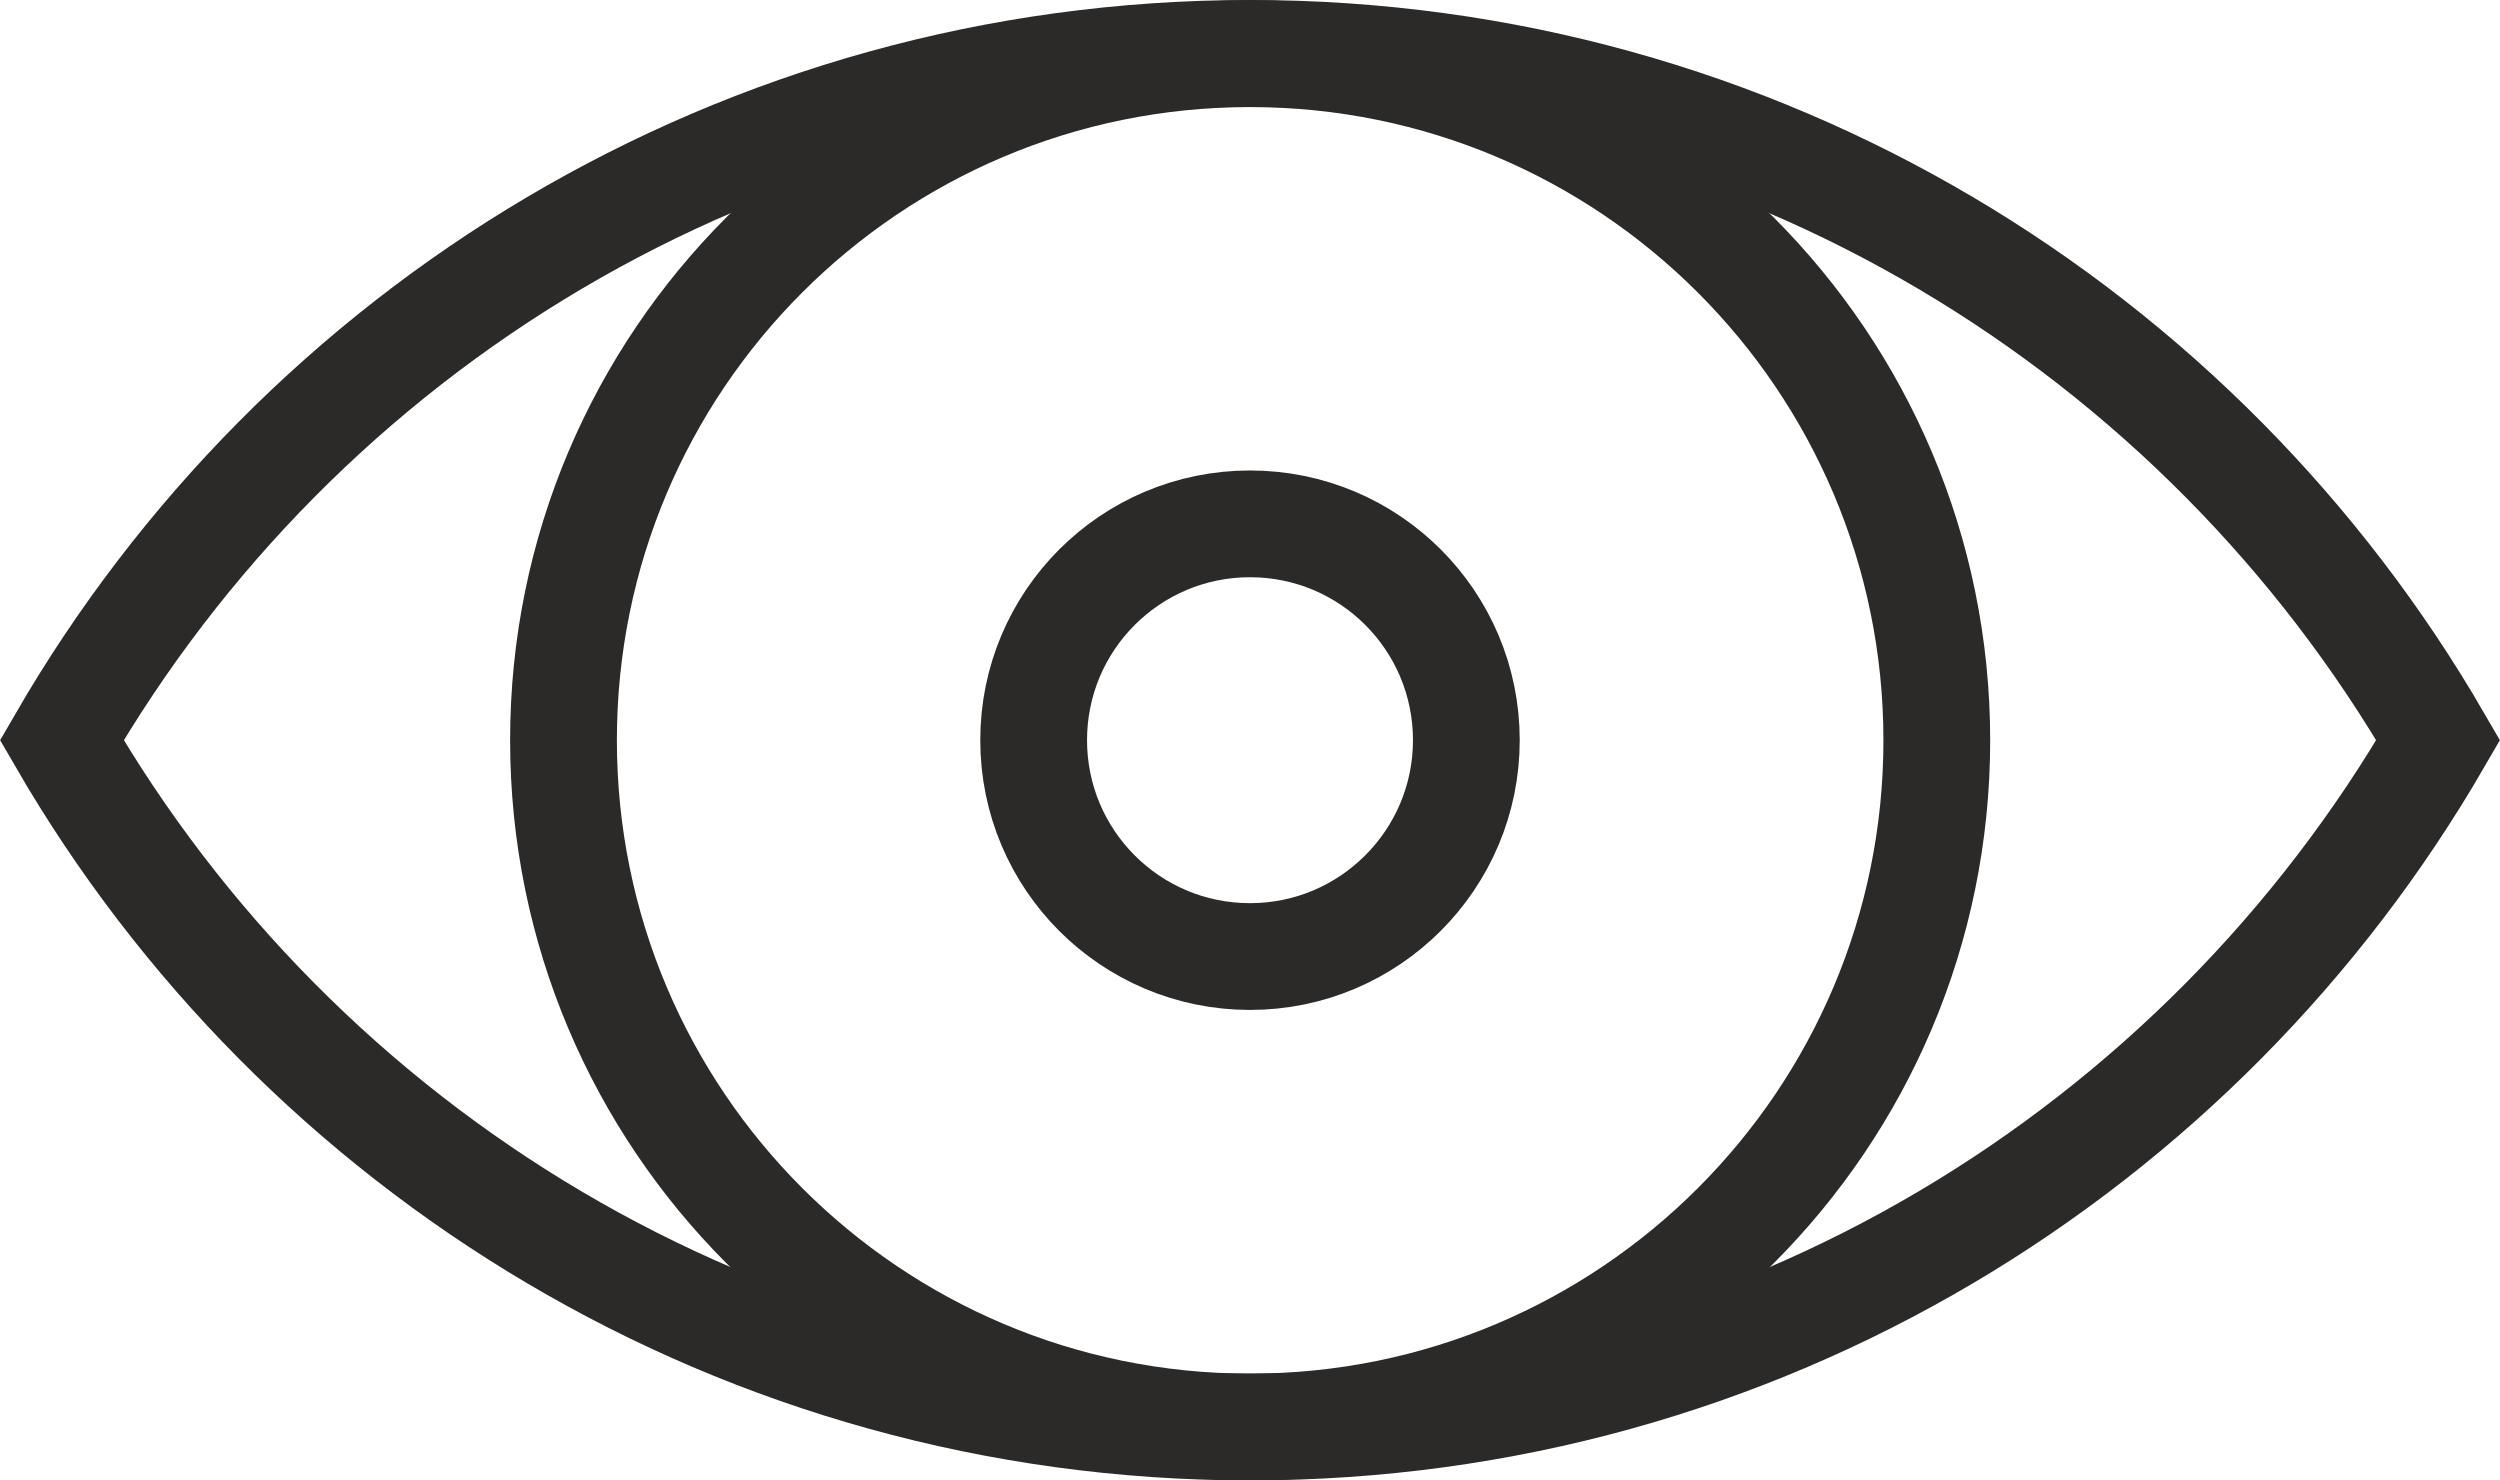 <?xml version="1.0" encoding="UTF-8"?><svg id="Layer_2" xmlns="http://www.w3.org/2000/svg" xmlns:xlink="http://www.w3.org/1999/xlink" viewBox="0 0 80.08 47.42"><defs><style>.cls-1{fill:#fff;}.cls-2{clip-path:url(#clippath);}.cls-3,.cls-4{fill:none;}.cls-4{stroke:#2b2a29;stroke-miterlimit:10;stroke-width:3.42px;}</style><clipPath id="clippath"><rect class="cls-3" x="0" y="0" width="80.08" height="47.42"/></clipPath></defs><g id="Layer_1-2"><rect class="cls-1" width="80.08" height="47.42"/><g class="cls-2"><path class="cls-4" d="M40.04,45.71c16.28,0,30.45-8.86,38.06-22C70.49,10.57,56.32,1.71,40.04,1.71S9.59,10.57,1.98,23.71c7.61,13.14,21.79,22,38.06,22Z"/><path class="cls-4" d="M62.04,23.71c0,12.15-9.85,22-22,22s-21.99-9.85-21.99-22S27.89,1.72,40.04,1.72s22,9.85,22,22Z"/><path class="cls-4" d="M46.97,23.71c0,3.82-3.1,6.93-6.93,6.93s-6.93-3.1-6.93-6.93,3.1-6.93,6.93-6.93,6.93,3.1,6.93,6.93Z"/></g></g></svg>